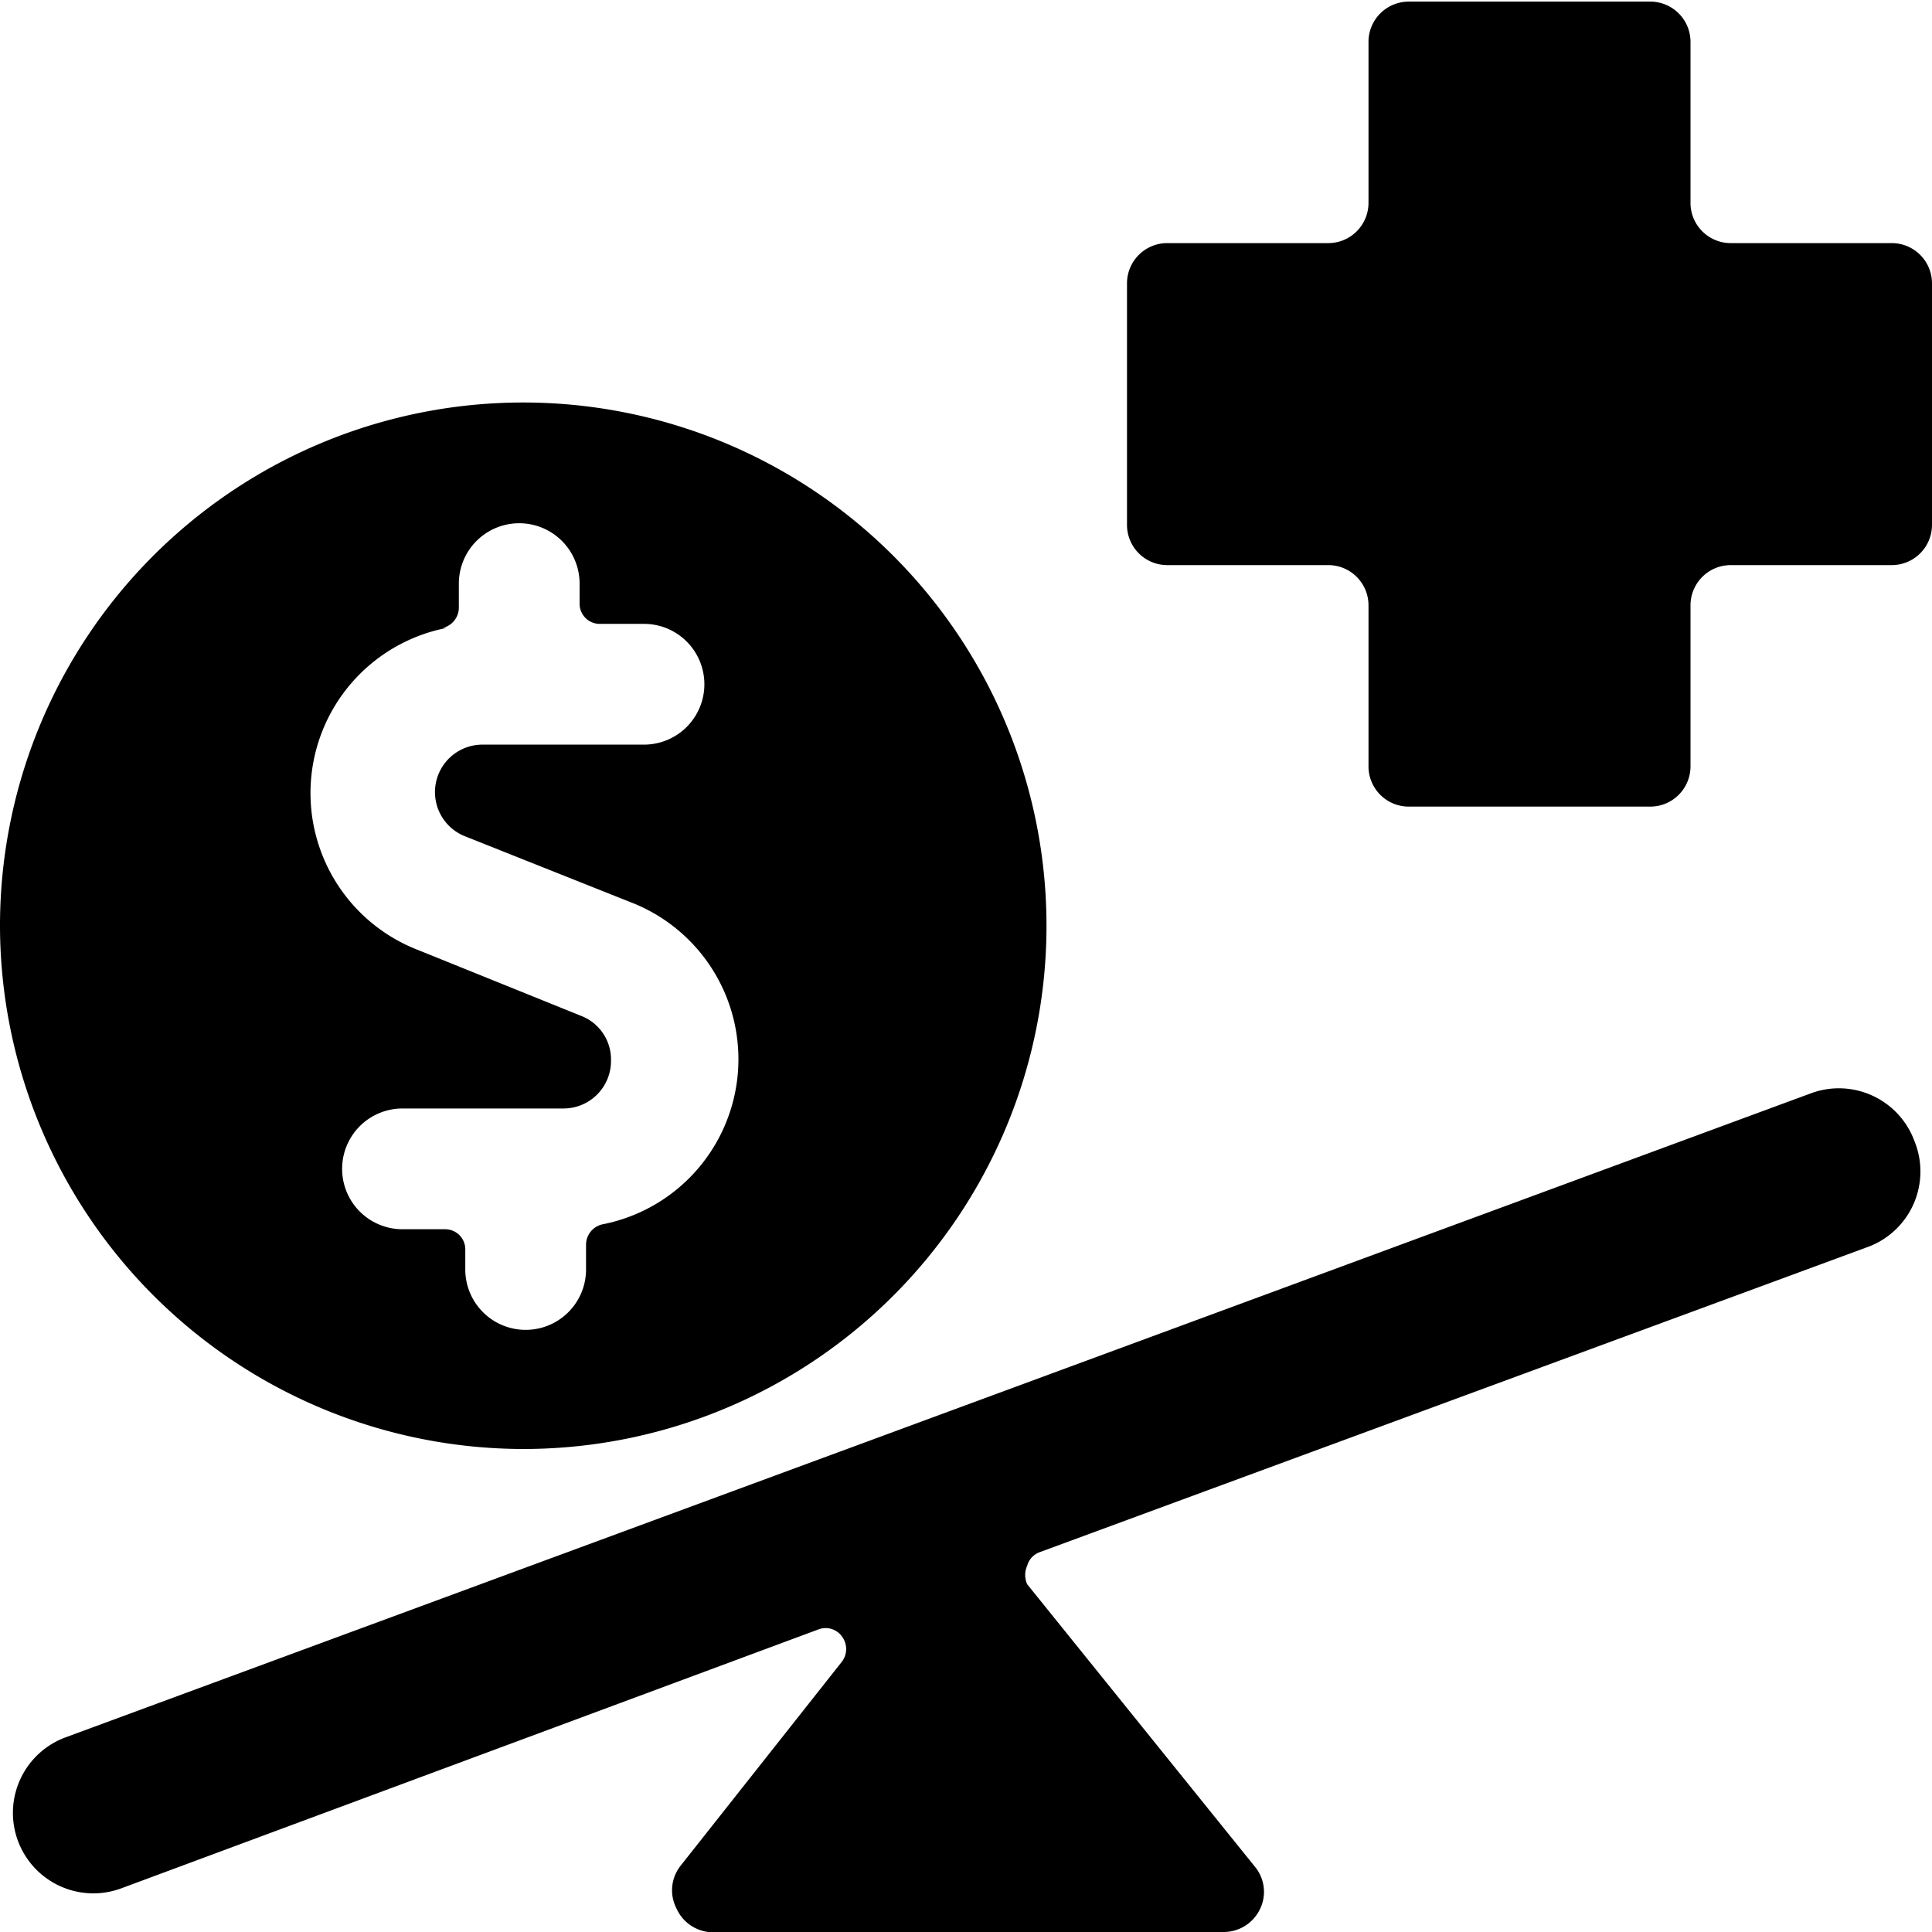 <svg xmlns="http://www.w3.org/2000/svg" viewBox="0 0 24 24"><g><path d="M24 3.52a0.5 0.5 0 0 0 -0.5 -0.5h-2a0.5 0.5 0 0 1 -0.5 -0.5v-2a0.5 0.5 0 0 0 -0.5 -0.5h-3a0.5 0.5 0 0 0 -0.5 0.5v2a0.5 0.5 0 0 1 -0.5 0.5h-2a0.5 0.5 0 0 0 -0.5 0.5v3a0.5 0.5 0 0 0 0.5 0.5h2a0.5 0.5 0 0 1 0.5 0.5v2a0.5 0.5 0 0 0 0.5 0.5h3a0.5 0.5 0 0 0 0.5 -0.5v-2a0.5 0.5 0 0 1 0.5 -0.5h2a0.5 0.5 0 0 0 0.5 -0.5Z" fill="#000000" stroke-width="1"></path><path d="M23.78 14.17a1 1 0 0 0 -1.28 -0.59l-21.68 8a1 1 0 0 0 -0.6 1.28 1 1 0 0 0 0.94 0.66 1 1 0 0 0 0.34 -0.06l8.67 -3.22a0.25 0.25 0 0 1 0.29 0.09 0.26 0.26 0 0 1 0 0.31l-2 2.53a0.49 0.49 0 0 0 -0.06 0.53 0.5 0.5 0 0 0 0.4 0.3h6.4a0.5 0.5 0 0 0 0.45 -0.28 0.49 0.49 0 0 0 -0.06 -0.53l-2.83 -3.51a0.28 0.28 0 0 1 0 -0.23 0.25 0.25 0 0 1 0.16 -0.17l10.31 -3.8a1 1 0 0 0 0.55 -1.31Z" fill="#000000" stroke-width="1"></path><path d="M6.5 18A6.5 6.5 0 1 0 0 11.52 6.51 6.51 0 0 0 6.5 18Zm-1 -10.2a0.26 0.26 0 0 0 0.2 -0.25v-0.3a0.75 0.75 0 0 1 1.5 0v0.25a0.25 0.25 0 0 0 0.25 0.25H8a0.75 0.75 0 0 1 0 1.5H6a0.59 0.59 0 0 0 -0.22 1.14l2.06 0.82a2.09 2.09 0 0 1 -0.36 4 0.26 0.26 0 0 0 -0.2 0.25v0.31a0.75 0.75 0 0 1 -1.5 0v-0.25a0.25 0.25 0 0 0 -0.25 -0.25H5a0.75 0.75 0 0 1 0 -1.5h2a0.59 0.59 0 0 0 0.59 -0.6 0.58 0.58 0 0 0 -0.37 -0.55l-2.03 -0.82a2.09 2.09 0 0 1 0.36 -4Z" fill="#000000" stroke-width="1"></path></g></svg>